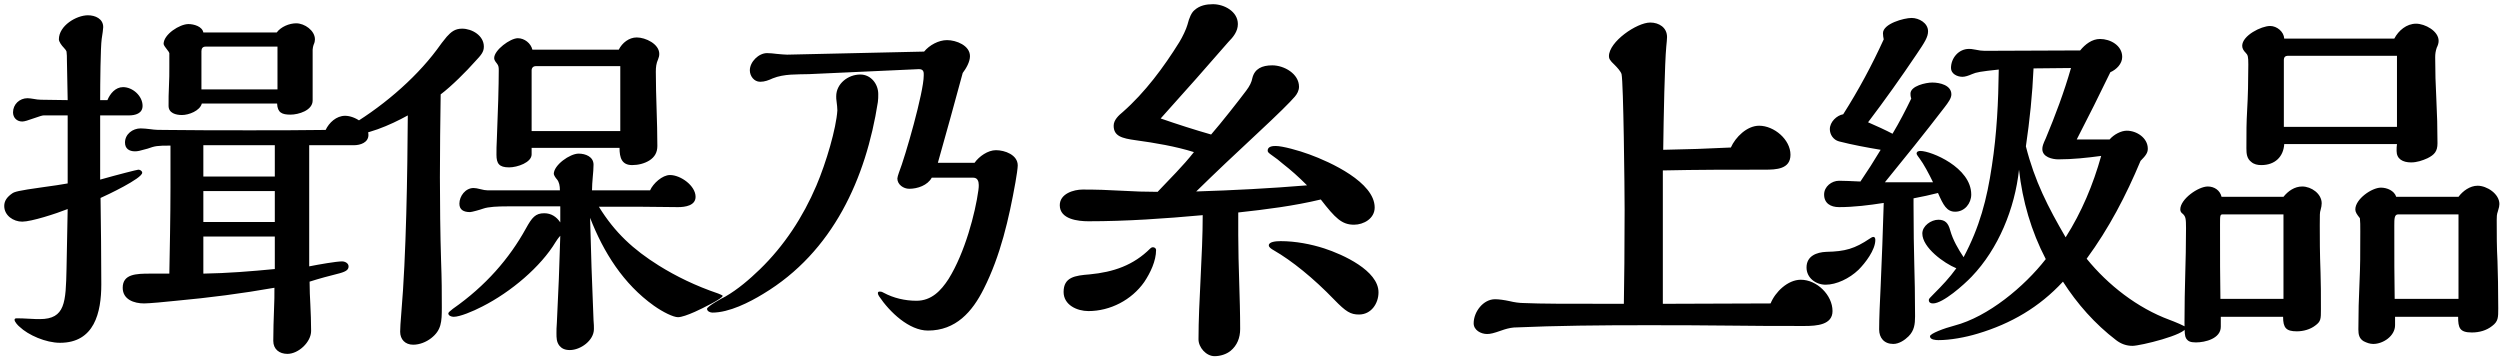 <svg width="314" height="45" viewBox="0 0 314 45" fill="none" xmlns="http://www.w3.org/2000/svg">
<path d="M34.756 4.079C35.284 3.359 36.34 2.927 37.204 2.927C38.26 2.927 39.556 3.839 39.556 4.943C39.556 5.135 39.508 5.375 39.412 5.567C39.316 5.807 39.268 6.143 39.268 6.239V12.623C39.268 13.871 37.492 14.399 36.484 14.399C35.428 14.399 34.852 14.159 34.804 13.007H25.348C25.108 13.919 23.716 14.447 22.852 14.447C22.084 14.447 21.172 14.207 21.172 13.295C21.172 12.479 21.172 11.663 21.22 10.847C21.268 9.887 21.268 9.263 21.268 8.447V6.671C21.268 6.623 21.124 6.383 21.028 6.287C20.836 6.047 20.548 5.663 20.548 5.519C20.548 4.319 22.564 3.023 23.668 3.023C24.34 3.023 25.396 3.311 25.54 4.079H34.756ZM40.9 16.319C41.332 15.407 42.244 14.543 43.348 14.543C44.548 14.543 46.276 15.599 46.276 16.943C46.276 17.903 45.268 18.239 44.452 18.239H38.836V33.455C40.036 33.215 42.244 32.831 42.964 32.831C43.348 32.831 43.78 33.071 43.78 33.455C43.78 33.839 43.54 34.079 42.676 34.319C41.332 34.655 40.084 34.991 38.884 35.375C38.884 36.335 38.932 37.439 38.98 38.255C39.028 39.215 39.076 40.463 39.076 41.567C39.076 42.959 37.492 44.447 36.1 44.447C35.092 44.447 34.324 43.871 34.324 42.815C34.324 41.615 34.372 39.983 34.42 38.783C34.468 37.775 34.468 37.151 34.468 36.143C30.388 36.863 26.308 37.391 22.132 37.775C20.836 37.919 18.676 38.111 18.1 38.111C16.852 38.111 15.412 37.631 15.412 36.143C15.412 34.415 17.092 34.367 18.868 34.367H21.268C21.316 31.727 21.412 27.167 21.412 23.567V18.287C19.684 18.287 19.492 18.335 18.532 18.671C17.524 18.959 17.284 19.007 16.948 19.007C16.228 19.007 15.7 18.671 15.7 17.903C15.7 16.847 16.66 16.127 17.668 16.127C17.956 16.127 18.532 16.175 18.868 16.223C19.492 16.319 20.02 16.319 20.548 16.319C24.148 16.367 27.796 16.367 31.396 16.367C34.564 16.367 37.732 16.367 40.9 16.319ZM13.492 12.575C13.828 11.759 14.5 10.943 15.46 10.943C16.66 10.943 17.908 12.047 17.908 13.295C17.908 14.255 16.996 14.495 16.18 14.495H12.58V22.559C14.788 21.935 17.236 21.311 17.38 21.311C17.572 21.311 17.86 21.455 17.86 21.695C17.86 22.415 13.396 24.527 12.628 24.863C12.676 28.463 12.724 32.111 12.724 35.711C12.724 39.263 11.86 43.055 7.54 43.055C5.764 43.055 3.556 42.095 2.452 41.039C2.26 40.895 1.828 40.415 1.828 40.175C1.828 40.031 1.924 39.983 2.068 39.983C2.5 39.983 2.932 39.983 3.604 40.031C4.372 40.079 4.708 40.079 4.996 40.079C8.212 40.079 8.26 37.967 8.356 33.743L8.5 26.255C7.06 26.831 3.94 27.839 2.788 27.839C1.684 27.839 0.532 27.071 0.532 25.871C0.532 25.199 0.916 24.719 1.54 24.287C1.828 24.095 2.212 23.951 5.332 23.519C6.484 23.375 7.972 23.135 8.5 23.039V14.495H5.476C5.332 14.495 4.996 14.591 4.324 14.831C3.508 15.119 3.076 15.263 2.788 15.263C2.116 15.263 1.636 14.783 1.636 14.111C1.636 13.103 2.452 12.335 3.46 12.335C3.604 12.335 4.036 12.383 4.276 12.431C4.468 12.479 4.9 12.527 5.14 12.527L8.5 12.575L8.404 7.535C8.404 7.151 8.404 6.815 8.356 6.479C8.308 6.335 8.164 6.143 8.02 5.999C7.732 5.711 7.396 5.231 7.396 4.943C7.396 3.215 9.604 1.919 11.044 1.919C11.956 1.919 12.964 2.351 12.964 3.407C12.964 3.599 12.868 4.319 12.772 4.895C12.628 5.903 12.58 10.463 12.58 12.575H13.492ZM34.852 11.231V5.855H25.828C25.444 5.855 25.3 6.095 25.3 6.431V11.231H34.852ZM34.516 22.175V18.239H25.54V22.175H34.516ZM34.516 27.887V23.999H25.54V27.887H34.516ZM34.516 33.791V29.711H25.54V34.367C28.564 34.319 31.54 34.079 34.516 33.791ZM77.716 6.239C78.148 5.375 79.012 4.703 79.972 4.703C81.076 4.703 82.804 5.519 82.804 6.767C82.804 7.007 82.756 7.199 82.66 7.439C82.42 7.967 82.372 8.447 82.372 9.023C82.372 12.143 82.564 15.215 82.564 18.335C82.564 19.151 82.228 19.727 81.556 20.159C80.932 20.543 80.164 20.735 79.396 20.735C78.1 20.735 77.812 19.823 77.812 18.575H66.772V19.391C66.772 20.399 64.996 21.023 63.94 21.023C62.692 21.023 62.356 20.543 62.356 19.439C62.356 18.815 62.356 18.287 62.404 17.471C62.548 14.111 62.644 10.607 62.644 8.879C62.644 8.495 62.644 8.255 62.404 7.967C62.164 7.679 62.068 7.487 62.068 7.295C62.068 6.287 64.084 4.799 65.044 4.799C65.86 4.799 66.676 5.423 66.868 6.239H77.716ZM75.22 25.967C77.236 29.231 79.54 31.343 82.756 33.359C84.916 34.703 87.364 35.903 90.196 36.863C90.34 36.911 90.772 37.103 90.772 37.151C90.772 37.487 88.228 38.735 87.268 39.167C86.404 39.551 85.588 39.839 85.156 39.839C84.58 39.839 83.284 39.215 82.132 38.399C78.292 35.663 75.796 31.679 74.116 27.359C74.212 31.439 74.356 35.615 74.548 40.223C74.596 40.799 74.596 40.943 74.596 41.327C74.596 42.767 72.916 43.967 71.572 43.967C70.948 43.967 70.564 43.775 70.276 43.439C69.892 42.959 69.892 42.431 69.892 41.855C69.892 41.471 69.892 41.135 69.94 40.559C70.132 36.815 70.276 33.167 70.372 29.615C70.18 29.807 69.844 30.287 69.796 30.383C67.924 33.503 64.18 36.671 60.58 38.495C59.38 39.119 57.748 39.791 56.98 39.791C56.692 39.791 56.308 39.647 56.308 39.359C56.308 39.263 56.5 39.071 56.884 38.783C61.012 35.903 63.988 32.447 66.052 28.703C66.82 27.311 67.252 26.783 68.356 26.783C69.22 26.783 69.892 27.215 70.372 27.935V25.919H63.7C62.548 25.919 61.348 25.967 60.676 26.207C60.292 26.351 59.236 26.639 59.044 26.639C58.228 26.639 57.7 26.351 57.7 25.583C57.7 24.623 58.468 23.615 59.476 23.615C59.668 23.615 60.004 23.663 60.34 23.759C60.676 23.855 61.012 23.903 61.204 23.903H70.324C70.324 23.327 70.228 22.847 69.94 22.511C69.796 22.367 69.556 21.983 69.556 21.839C69.556 20.735 71.572 19.295 72.676 19.295C73.54 19.295 74.548 19.679 74.548 20.687C74.548 21.119 74.5 21.743 74.452 22.223C74.404 22.751 74.356 23.423 74.356 23.903H81.652C82.036 23.039 83.188 21.983 84.148 21.983C85.492 21.983 87.364 23.327 87.364 24.719C87.364 25.823 86.068 26.015 85.156 26.015C83.572 26.015 82.036 25.967 80.452 25.967H75.22ZM56.116 4.607C56.644 4.031 57.124 3.599 58.036 3.599C59.284 3.599 60.772 4.463 60.772 5.855C60.772 6.527 60.436 6.911 59.668 7.727C58.612 8.927 56.692 10.847 55.348 11.855C55.3 15.311 55.252 18.815 55.252 22.271C55.252 25.199 55.3 29.759 55.396 32.639C55.492 35.279 55.492 36.671 55.492 38.639C55.492 40.415 55.444 41.471 54.148 42.479C53.524 42.959 52.708 43.295 51.892 43.295C50.884 43.295 50.26 42.623 50.26 41.663C50.26 41.231 50.308 40.463 50.404 39.311C51.028 32.063 51.172 21.743 51.22 14.495C48.964 15.743 45.94 17.039 43.54 17.039C43.204 17.039 42.82 16.991 42.82 16.655C42.82 16.559 43.108 16.319 43.348 16.175C47.716 13.679 52.036 10.031 54.868 6.239C55.204 5.759 55.78 4.991 56.116 4.607ZM77.908 16.463V8.303H67.3C67.012 8.303 66.772 8.495 66.772 8.831V16.463H77.908ZM110.308 11.807C110.308 12.143 110.308 12.479 110.26 12.815C108.772 22.367 104.644 31.631 95.86 36.911C94.132 37.967 91.588 39.263 89.476 39.263C89.236 39.263 88.804 39.119 88.804 38.783C88.804 38.495 90.772 37.391 91.108 37.247C92.692 36.335 94.132 35.087 95.428 33.839C98.5 30.863 100.852 27.263 102.532 23.327C103.78 20.399 105.028 16.127 105.172 13.871C105.172 13.583 105.124 13.103 105.076 12.767C105.028 12.479 105.028 12.287 105.028 12.095C105.028 10.511 106.516 9.359 108.052 9.359C109.396 9.359 110.308 10.559 110.308 11.807ZM122.404 20.447C122.98 19.631 124.084 18.863 125.092 18.863C126.196 18.863 127.828 19.439 127.828 20.783C127.828 21.071 127.684 22.127 127.54 22.895C126.724 27.455 125.668 32.111 123.556 36.287C122.116 39.167 120.052 41.519 116.548 41.519C114.196 41.519 111.748 39.215 110.404 37.199C110.308 37.055 110.26 36.911 110.26 36.815C110.26 36.623 110.404 36.623 110.548 36.623C110.692 36.623 110.836 36.671 110.98 36.767C112.228 37.439 113.668 37.775 115.108 37.775C116.98 37.775 118.18 36.527 119.14 35.039C121.204 31.727 122.5 26.735 122.884 23.903C122.932 23.615 122.932 23.375 122.932 23.231C122.932 22.799 122.788 22.319 122.26 22.319H117.028C116.5 23.279 115.252 23.711 114.196 23.711C113.476 23.711 112.708 23.183 112.708 22.415C112.708 22.319 112.804 21.935 112.9 21.695C113.716 19.631 116.02 11.567 116.02 9.503V9.263C116.02 8.879 115.828 8.687 115.444 8.687H115.348L101.62 9.311C100.084 9.359 98.5 9.263 97.06 9.839C96.532 10.079 96.052 10.271 95.476 10.271C94.708 10.271 94.18 9.551 94.18 8.831C94.18 7.775 95.284 6.671 96.34 6.671C96.724 6.671 97.156 6.719 97.54 6.767C97.972 6.815 98.644 6.863 98.836 6.863H98.932L116.068 6.479C116.74 5.663 117.892 5.039 118.948 5.039C120.1 5.039 121.828 5.711 121.828 7.055C121.828 7.775 121.348 8.591 120.916 9.167C119.908 12.911 118.852 16.703 117.796 20.447H122.404ZM173.14 36.719C173.14 38.111 172.228 39.503 170.692 39.503C169.636 39.503 169.06 39.167 167.572 37.631C164.98 34.943 162.244 32.735 159.988 31.439C159.652 31.247 159.364 31.055 159.364 30.815C159.364 30.383 160.18 30.287 160.852 30.287C162.724 30.287 164.692 30.671 166.324 31.199C168.676 31.967 173.14 33.983 173.14 36.719ZM164.164 23.279C163.06 22.175 162.196 21.407 161.092 20.543C160.708 20.207 160.228 19.823 159.796 19.535C159.316 19.199 159.22 19.103 159.22 18.911C159.22 18.383 159.844 18.335 160.228 18.335C161.092 18.335 163.156 18.911 164.452 19.391C167.092 20.351 172.66 22.895 172.66 26.063C172.66 27.455 171.268 28.223 170.068 28.223C168.532 28.223 167.716 27.407 165.892 25.055C162.484 25.871 159.028 26.303 155.524 26.687V29.519C155.524 33.455 155.764 37.391 155.764 41.327C155.764 42.431 155.38 43.391 154.564 44.063C154.036 44.495 153.268 44.735 152.548 44.735C151.492 44.735 150.532 43.631 150.532 42.623C150.532 37.871 151.06 32.063 151.06 27.023C146.308 27.455 141.508 27.791 136.708 27.791C135.412 27.791 133.108 27.551 133.108 25.775C133.108 24.335 134.836 23.807 135.988 23.807C137.716 23.807 139.108 23.855 140.788 23.951C142.372 24.047 143.956 24.095 145.396 24.095C146.932 22.463 148.564 20.879 149.956 19.103C147.652 18.383 145.108 17.951 142.66 17.615C140.884 17.375 139.876 17.087 139.876 15.791C139.876 15.071 140.5 14.495 141.028 14.063C143.812 11.615 146.164 8.447 148.132 5.279C148.516 4.655 148.996 3.647 149.14 3.119C149.38 2.159 149.668 1.583 150.004 1.295C150.676 0.671 151.54 0.527 152.356 0.527C153.748 0.527 155.476 1.439 155.476 3.023C155.476 3.935 154.9 4.655 154.276 5.279C151.78 8.159 148.852 11.471 145.78 14.879C147.844 15.599 150.1 16.319 152.116 16.895C153.412 15.407 155.524 12.719 156.532 11.375C156.964 10.799 157.204 10.319 157.3 9.791C157.588 8.639 158.5 8.207 159.796 8.207C161.284 8.207 163.156 9.263 163.156 10.895C163.156 11.375 162.916 11.807 162.628 12.143C162.052 12.815 160.612 14.255 157.876 16.799C155.188 19.295 152.596 21.743 150.244 24.047C154.9 23.903 159.508 23.663 164.164 23.279ZM144.82 31.055C145.012 31.055 145.204 31.199 145.204 31.391C145.204 32.783 144.484 34.271 143.716 35.423C142.132 37.679 139.444 39.071 136.708 39.071C135.268 39.071 133.588 38.303 133.588 36.671C133.588 34.799 135.028 34.607 136.852 34.463C139.876 34.175 142.372 33.311 144.484 31.199C144.58 31.103 144.676 31.055 144.82 31.055ZM222.388 38.111C222.964 36.671 224.548 35.135 226.18 35.135C228.196 35.135 230.164 37.055 230.164 39.071C230.164 40.799 228.196 40.943 226.66 40.943C223.492 40.943 220.276 40.943 217.108 40.895C213.604 40.847 210.1 40.847 206.548 40.847C201.076 40.847 195.604 40.895 190.132 41.135C189.604 41.183 189.076 41.327 188.548 41.519C187.588 41.855 187.204 41.951 186.772 41.951C186.004 41.951 185.092 41.471 185.092 40.607C185.092 39.167 186.292 37.583 187.78 37.583C188.26 37.583 188.932 37.679 189.604 37.823C190.18 37.967 190.852 38.063 191.428 38.063C193.732 38.159 196.036 38.159 203.956 38.159C204.004 34.895 204.052 31.679 204.052 26.351C204.052 23.711 203.908 10.415 203.668 9.311C203.572 8.975 203.14 8.495 202.804 8.159C202.18 7.583 202.084 7.343 202.084 7.055C202.084 5.231 205.588 2.831 207.268 2.831C208.372 2.831 209.38 3.455 209.38 4.655C209.38 4.847 209.332 5.423 209.284 5.855C209.092 7.871 208.948 14.783 208.9 18.815C211.732 18.767 214.564 18.671 217.396 18.527C217.972 17.231 219.412 15.791 220.948 15.791C222.82 15.791 224.884 17.519 224.884 19.439C224.884 21.263 223.06 21.311 221.668 21.311C217.396 21.311 213.124 21.311 208.852 21.407V38.159L222.388 38.111ZM262.084 32.495C264.772 35.807 268.468 38.687 272.5 40.175C273.028 40.367 274.564 40.991 274.564 41.135C274.564 42.047 268.804 43.439 267.844 43.439C267.076 43.439 266.404 43.199 265.78 42.719C263.14 40.703 260.884 38.159 259.108 35.375C256.132 38.591 252.58 40.655 248.404 41.903C246.82 42.383 244.948 42.719 243.46 42.719C243.124 42.719 242.404 42.671 242.404 42.239C242.404 41.903 244.18 41.231 245.476 40.895C249.7 39.791 254.26 35.999 256.948 32.543C255.124 29.039 254.02 25.247 253.588 21.311C253.06 26.207 250.996 31.247 247.636 34.751C246.676 35.759 244.036 38.111 242.788 38.111C242.5 38.111 242.26 38.015 242.26 37.679C242.26 37.535 242.356 37.439 242.884 36.911C243.94 35.855 244.852 34.895 245.716 33.695C244.18 33.071 241.444 31.103 241.444 29.327C241.444 28.367 242.548 27.599 243.46 27.599C244.324 27.599 244.708 28.031 244.948 28.943C245.284 30.143 245.956 31.295 246.628 32.303C248.644 28.511 249.556 25.055 250.18 20.831C250.804 16.799 250.996 12.767 251.044 8.735C248.788 8.975 248.212 9.071 247.684 9.311C247.252 9.503 246.82 9.647 246.484 9.647C245.812 9.647 245.044 9.263 245.044 8.543C245.044 7.295 246.004 6.143 247.3 6.143C247.492 6.143 247.636 6.143 248.116 6.239C248.548 6.335 248.932 6.383 249.268 6.383L261.268 6.335C261.892 5.567 262.756 4.895 263.764 4.895C265.06 4.895 266.548 5.711 266.548 7.151C266.548 8.015 265.828 8.735 265.06 9.071C263.716 11.855 262.324 14.639 260.836 17.519H264.964C265.492 16.895 266.404 16.415 267.124 16.415C268.372 16.415 269.764 17.327 269.764 18.671C269.764 19.151 269.572 19.487 268.852 20.207C267.028 24.575 264.868 28.703 262.084 32.495ZM263.908 19.583C262.132 19.823 260.308 20.015 258.532 20.015C257.764 20.015 256.516 19.727 256.516 18.719C256.516 18.383 256.612 18.095 256.948 17.375C258.148 14.495 259.252 11.567 260.116 8.543L255.412 8.591C255.268 11.855 254.932 15.119 254.452 18.383C255.556 22.751 257.236 26.015 259.444 29.807C261.46 26.639 262.9 23.183 263.908 19.583ZM236.74 22.895H242.788C242.308 21.887 241.588 20.543 241.108 19.919C240.916 19.679 240.724 19.391 240.724 19.295C240.724 19.007 241.012 18.959 241.204 18.959C242.548 18.959 247.588 21.023 247.588 24.431C247.588 25.535 246.772 26.591 245.572 26.591C244.516 26.591 244.084 25.775 243.412 24.239C242.5 24.479 241.348 24.719 240.34 24.911V25.775C240.34 28.271 240.388 31.967 240.436 33.263C240.484 34.415 240.532 37.583 240.532 39.743C240.532 40.703 240.436 41.519 239.716 42.239C239.236 42.719 238.516 43.199 237.796 43.199C236.644 43.199 236.02 42.431 236.02 41.375C236.02 40.079 236.116 37.727 236.212 35.903C236.356 32.591 236.5 28.943 236.596 25.487C234.772 25.775 232.852 26.015 230.98 26.015C229.924 26.015 229.108 25.535 229.108 24.431C229.108 23.423 230.068 22.703 230.98 22.703C231.316 22.703 232.948 22.751 233.668 22.799C234.58 21.455 235.348 20.255 236.212 18.815C234.484 18.527 232.66 18.191 230.98 17.759C230.26 17.567 229.828 16.895 229.828 16.223C229.828 15.311 230.692 14.495 231.508 14.351C233.428 11.327 235.108 8.207 236.596 4.943C236.548 4.703 236.5 4.463 236.5 4.175C236.5 2.975 239.14 2.255 240.1 2.255C241.012 2.255 242.164 2.879 242.164 3.935C242.164 4.655 241.732 5.327 240.724 6.815C238.756 9.743 236.74 12.575 234.628 15.359C235.636 15.791 236.884 16.367 237.7 16.799C238.564 15.359 239.332 13.871 240.052 12.383C239.956 12.095 239.956 11.903 239.956 11.759C239.956 10.799 241.876 10.367 242.692 10.367C243.652 10.367 245.092 10.703 245.092 11.855C245.092 12.335 244.708 12.863 244.228 13.487C241.684 16.799 239.284 19.775 236.74 22.895ZM235.54 30.143C235.54 31.391 234.292 33.023 233.428 33.887C232.276 34.991 230.644 35.759 229.3 35.759C228.052 35.759 226.9 34.895 226.9 33.599C226.9 32.159 228.148 31.679 229.396 31.631C231.748 31.583 232.948 31.247 234.868 29.951C235.012 29.855 235.156 29.759 235.3 29.759C235.492 29.759 235.54 29.951 235.54 30.143ZM300.724 4.847C301.252 3.839 302.26 2.975 303.46 2.975C304.564 2.975 306.292 3.887 306.292 5.135C306.292 5.423 306.196 5.711 306.052 5.999C305.908 6.431 305.86 6.767 305.86 7.199C305.86 8.927 305.908 10.703 306.004 12.431C306.1 14.303 306.148 16.127 306.148 17.999C306.148 19.007 305.764 19.439 304.9 19.871C304.276 20.159 303.556 20.399 302.836 20.399C301.78 20.399 301.012 19.967 301.012 18.959C301.012 18.575 301.012 18.431 301.06 18.095H286.9C286.804 19.679 285.748 20.735 284.02 20.735C283.54 20.735 283.108 20.639 282.772 20.351C282.196 19.919 282.148 19.295 282.148 18.623C282.148 16.319 282.148 15.551 282.244 13.775C282.34 12.191 282.388 10.079 282.388 8.111C282.388 7.103 282.34 6.911 282.052 6.623C281.812 6.383 281.62 6.095 281.62 5.759C281.62 4.463 284.02 3.263 285.124 3.263C285.988 3.263 286.852 3.983 286.9 4.847H300.724ZM308.788 24.719C309.316 23.999 310.228 23.327 311.188 23.327C312.34 23.327 313.924 24.335 313.924 25.631C313.924 25.823 313.876 26.111 313.732 26.543C313.588 26.927 313.588 27.263 313.588 27.647C313.588 29.519 313.588 31.055 313.684 32.783C313.732 33.791 313.78 36.767 313.78 38.735C313.78 39.887 313.78 40.367 313.012 40.943C312.292 41.519 311.38 41.759 310.468 41.759C308.932 41.759 308.74 41.183 308.74 39.791H300.82V40.847C300.82 42.191 299.332 43.199 298.084 43.199C297.652 43.199 297.268 43.055 296.884 42.863C296.308 42.527 296.212 41.999 296.212 41.375C296.212 39.407 296.26 37.391 296.356 35.423C296.452 33.311 296.452 32.159 296.452 29.039C296.452 28.223 296.452 27.935 296.404 27.407C296.02 26.927 295.828 26.639 295.828 26.303C295.828 25.007 297.892 23.567 299.044 23.567C299.812 23.567 300.724 23.951 300.964 24.719H308.788ZM286.804 24.719C287.38 23.999 288.196 23.423 289.156 23.423C290.308 23.423 291.604 24.335 291.604 25.535C291.604 25.775 291.556 26.063 291.46 26.399C291.364 26.687 291.364 26.927 291.364 28.319C291.364 30.047 291.364 31.631 291.46 34.271C291.508 35.951 291.508 36.527 291.508 38.831C291.508 40.079 291.508 40.367 290.788 40.895C290.164 41.375 289.3 41.615 288.484 41.615C287.14 41.615 286.756 41.183 286.756 39.791H278.932V41.039C278.932 42.527 276.964 43.007 275.812 43.007C275.092 43.007 274.804 42.863 274.564 42.479C274.42 42.239 274.372 41.807 274.372 40.463C274.372 38.447 274.42 36.047 274.468 34.415C274.516 32.975 274.564 30.575 274.564 28.655C274.564 27.455 274.516 27.215 274.18 26.879C273.988 26.735 273.844 26.591 273.844 26.303C273.844 25.007 276.1 23.423 277.3 23.423C278.116 23.423 278.836 23.903 279.028 24.719H286.804ZM301.06 15.935V7.007H287.332C287.044 7.007 286.852 7.199 286.852 7.487V15.935H301.06ZM308.788 37.535V26.927H301.204C300.724 26.927 300.724 27.503 300.724 28.319C300.724 33.023 300.724 34.463 300.772 37.535H308.788ZM286.804 37.535V26.927H279.172C278.836 26.927 278.836 27.071 278.836 28.223C278.836 33.023 278.836 34.415 278.884 37.535H286.804Z" fill="black"/>
</svg>
